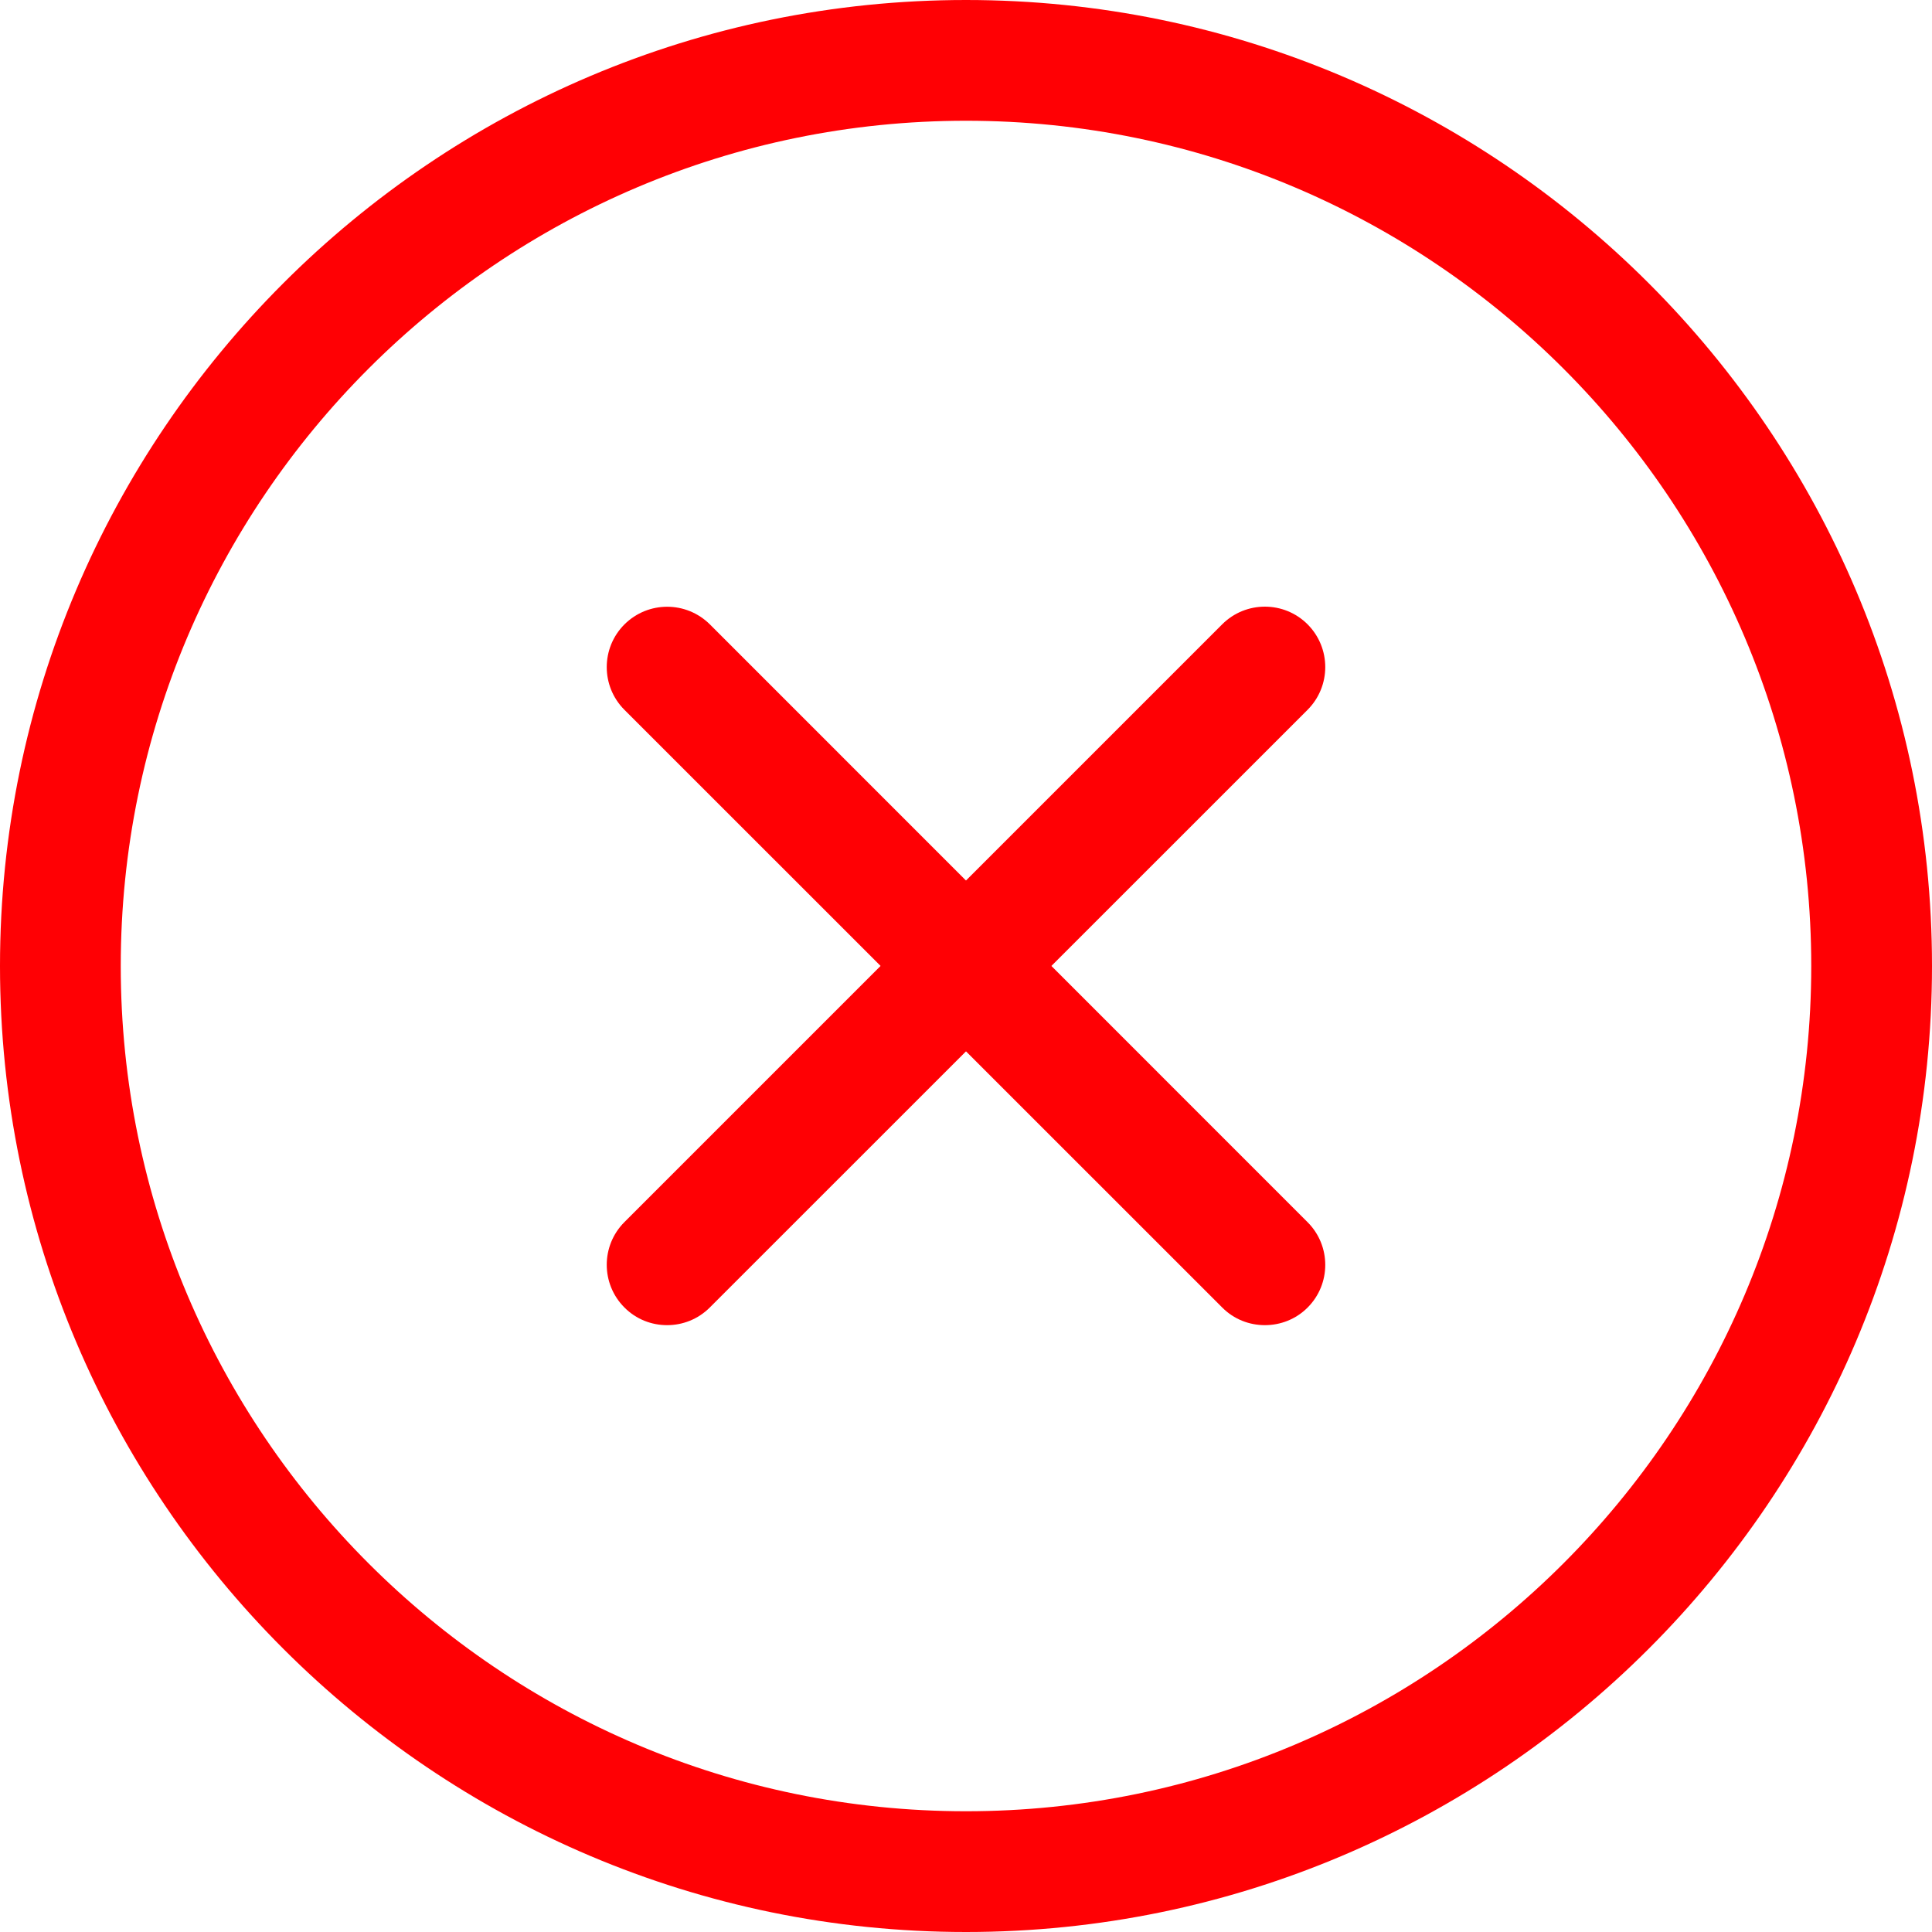 <svg width="20" height="20" viewBox="0 0 20 20" fill="none" xmlns="http://www.w3.org/2000/svg">
<g clip-path="url(#clip0_1_22389)">
<path d="M10 20C4.486 20 0 15.514 0 10C0 4.486 4.486 0 10 0C15.514 0 20 4.486 20 10C20 15.514 15.514 20 10 20ZM10 1.25C5.175 1.25 1.25 5.175 1.25 10C1.25 14.825 5.175 18.75 10 18.75C14.825 18.75 18.75 14.825 18.75 10C18.75 5.175 14.825 1.25 10 1.25Z" fill="#FF0004"/>
<path d="M6.906 13.718C6.746 13.718 6.586 13.658 6.464 13.535C6.22 13.291 6.22 12.895 6.464 12.651L12.652 6.463C12.896 6.219 13.292 6.219 13.536 6.463C13.78 6.708 13.78 7.103 13.536 7.348L7.348 13.535C7.225 13.658 7.065 13.718 6.906 13.718Z" fill="#FF0004"/>
<path d="M13.094 13.718C12.934 13.718 12.774 13.658 12.652 13.535L6.464 7.348C6.22 7.104 6.22 6.708 6.464 6.464C6.709 6.22 7.104 6.22 7.349 6.464L13.536 12.652C13.78 12.896 13.78 13.292 13.536 13.536C13.414 13.658 13.254 13.718 13.094 13.718Z" fill="#FF0004"/>
</g>
<defs>
<clipPath id="clip0_1_22389">
<rect width="20" height="20" fill="white"/>
</clipPath>
</defs>
</svg>
